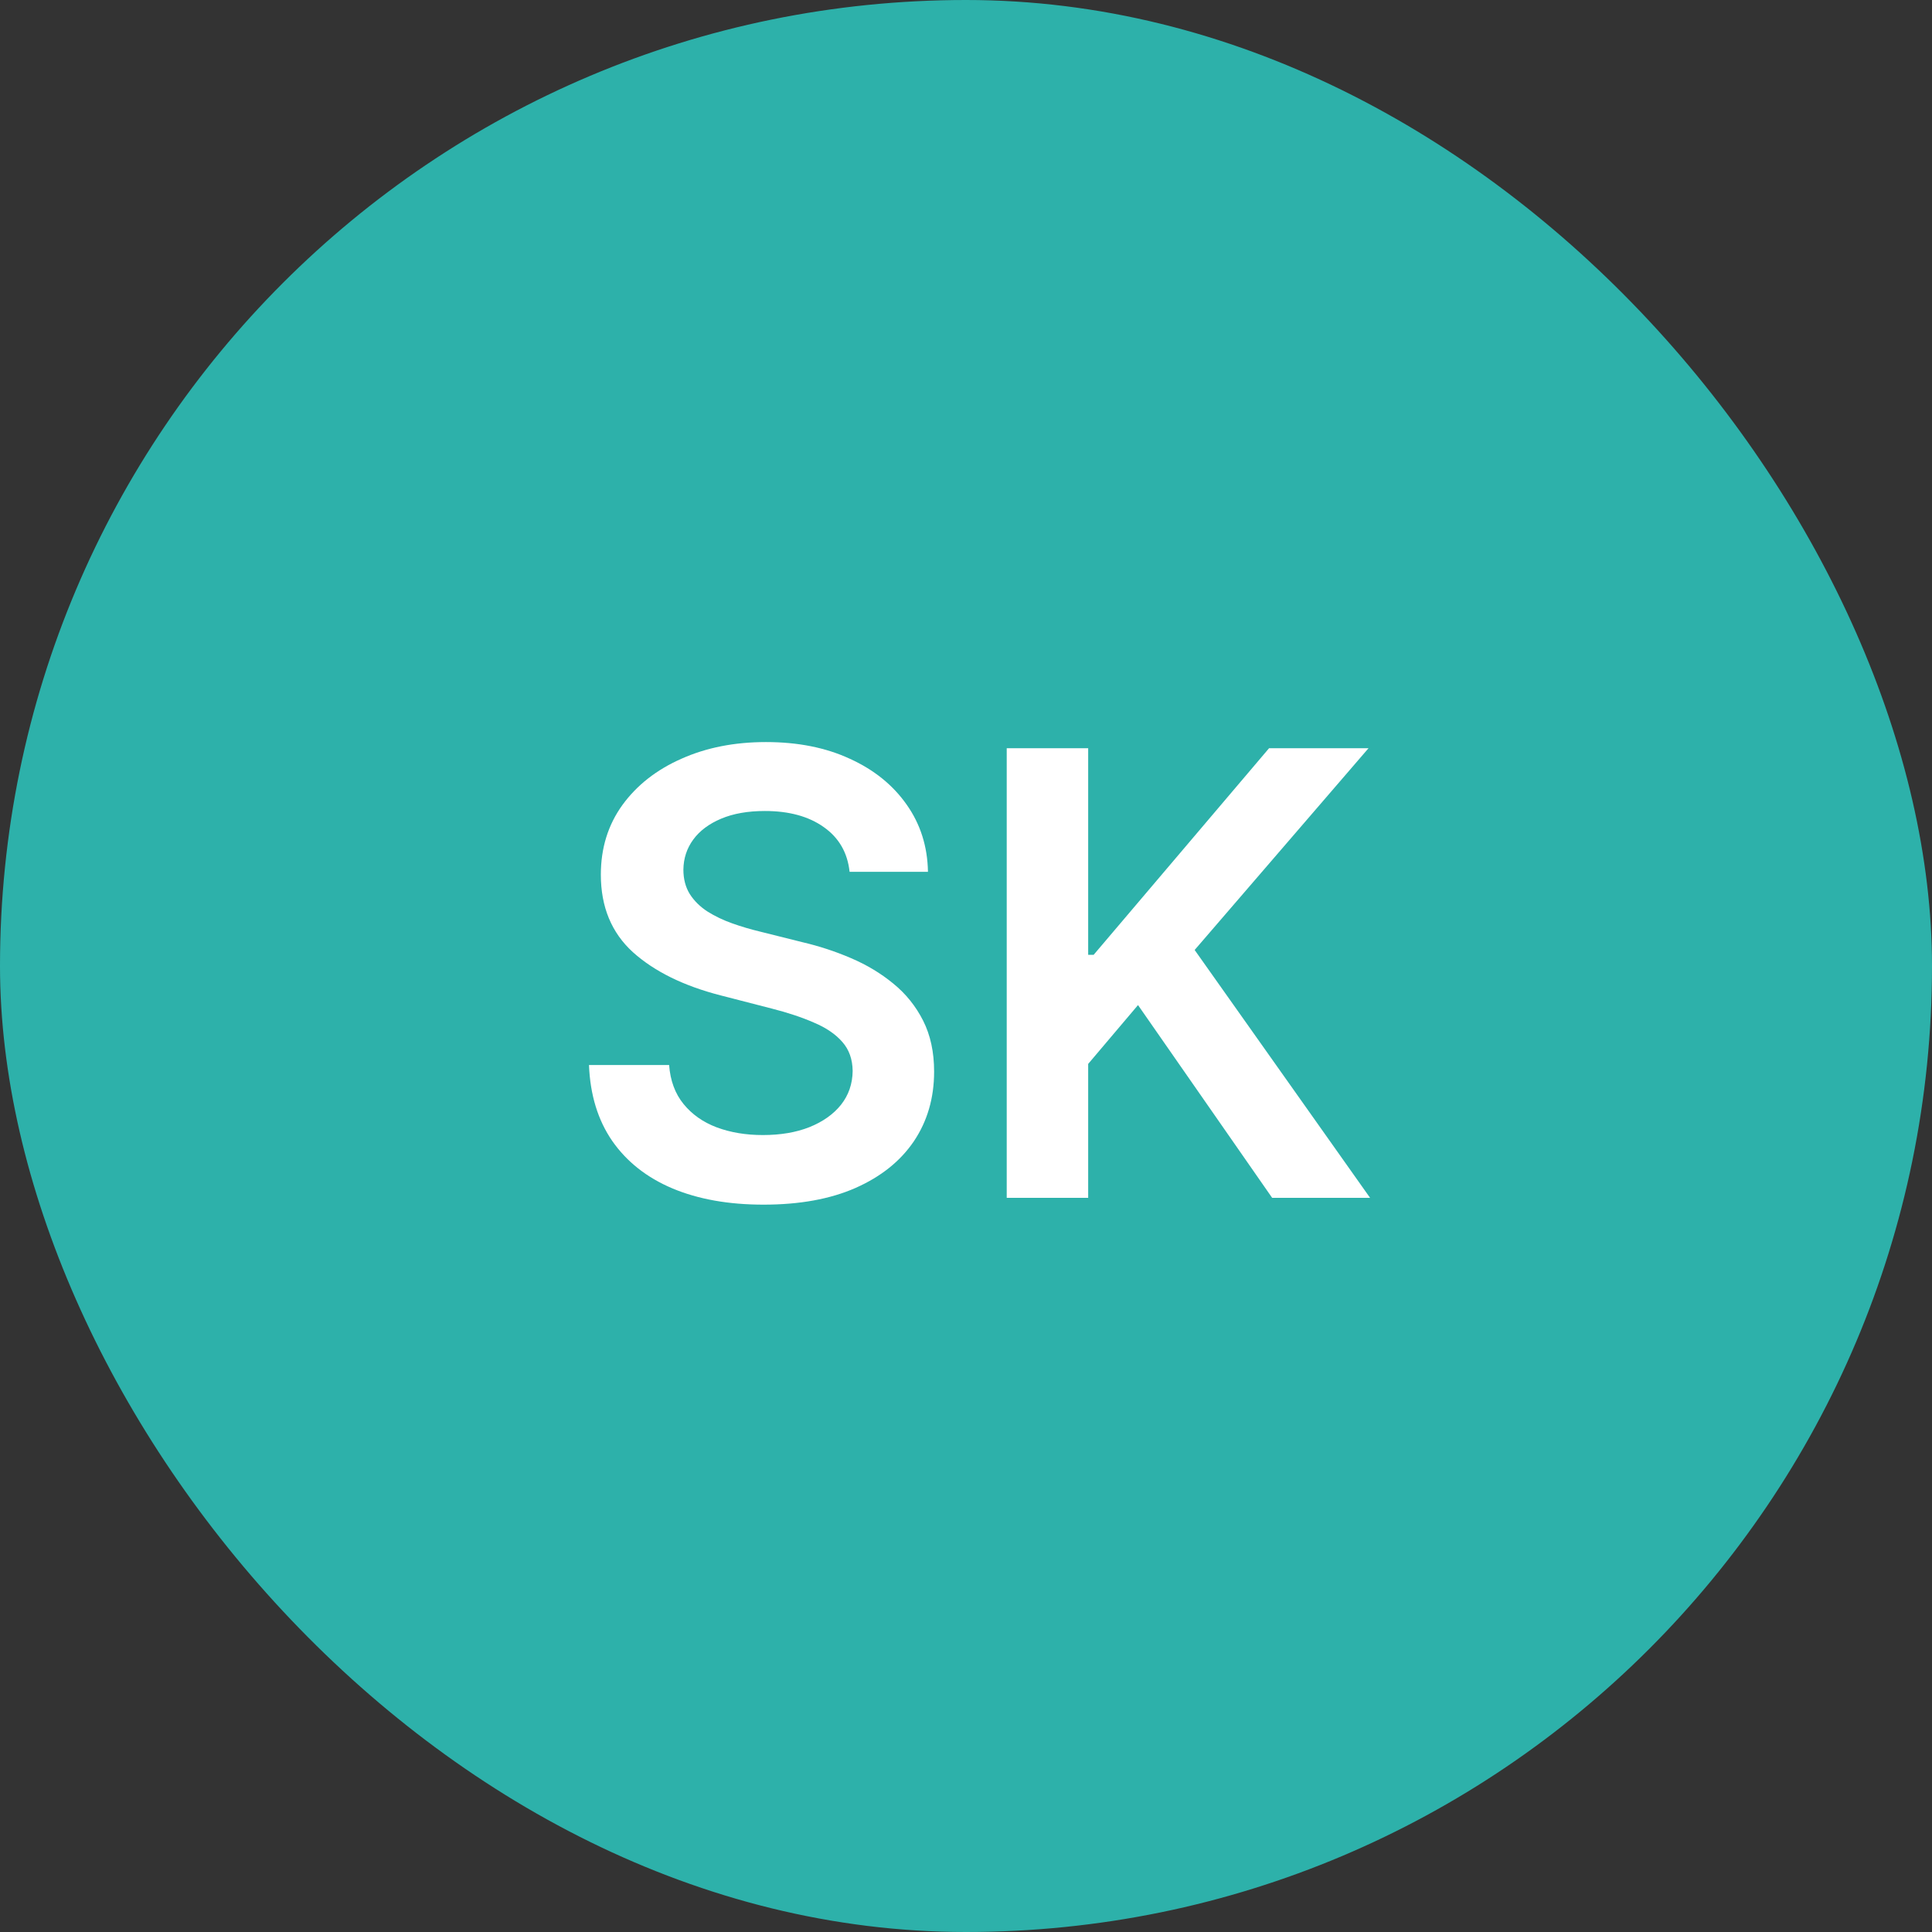 <svg width="200" height="200" viewBox="0 0 200 200" fill="none" xmlns="http://www.w3.org/2000/svg">
<rect x="0" y="0" width="200" height="200" fill="#333333" stroke="none"/>
<g clip-path="url(#clip0_1749_33758)">
<rect width="200" height="200" rx="100" fill="#2DB1AA"/>
<path d="M87.949 90.25C87.737 88.265 86.843 86.72 85.267 85.614C83.706 84.508 81.676 83.954 79.176 83.954C77.419 83.954 75.911 84.22 74.653 84.75C73.396 85.28 72.434 86 71.767 86.909C71.1 87.818 70.76 88.856 70.744 90.023C70.744 90.992 70.964 91.833 71.403 92.546C71.858 93.258 72.472 93.864 73.244 94.364C74.017 94.849 74.873 95.258 75.812 95.591C76.752 95.924 77.699 96.204 78.653 96.432L83.017 97.523C84.775 97.932 86.464 98.485 88.085 99.182C89.722 99.879 91.184 100.758 92.472 101.818C93.775 102.879 94.805 104.159 95.562 105.659C96.32 107.159 96.699 108.917 96.699 110.932C96.699 113.659 96.002 116.061 94.608 118.136C93.214 120.197 91.199 121.811 88.562 122.977C85.941 124.129 82.767 124.705 79.04 124.705C75.419 124.705 72.275 124.144 69.608 123.023C66.956 121.902 64.881 120.265 63.381 118.114C61.896 115.962 61.093 113.341 60.972 110.25H69.267C69.388 111.871 69.888 113.22 70.767 114.295C71.646 115.371 72.79 116.174 74.199 116.705C75.623 117.235 77.214 117.5 78.972 117.5C80.805 117.5 82.411 117.227 83.79 116.682C85.184 116.121 86.275 115.348 87.062 114.364C87.85 113.364 88.252 112.197 88.267 110.864C88.252 109.652 87.896 108.652 87.199 107.864C86.502 107.061 85.525 106.394 84.267 105.864C83.025 105.318 81.57 104.833 79.903 104.409L74.608 103.045C70.775 102.061 67.744 100.568 65.517 98.568C63.305 96.553 62.199 93.879 62.199 90.546C62.199 87.803 62.941 85.401 64.426 83.341C65.926 81.28 67.964 79.682 70.54 78.546C73.115 77.394 76.032 76.818 79.29 76.818C82.593 76.818 85.487 77.394 87.972 78.546C90.472 79.682 92.434 81.265 93.858 83.296C95.282 85.311 96.017 87.629 96.062 90.25H87.949ZM104.216 124V77.454H112.648V98.841H113.216L131.375 77.454H141.67L123.67 98.341L141.83 124H131.693L117.807 104.045L112.648 110.136V124H104.216Z" fill="white"/>
</g>
<defs>
<clipPath id="clip0_1749_33758">
<rect width="200" height="200" rx="100" fill="white"/>
</clipPath>
</defs>
</svg>

